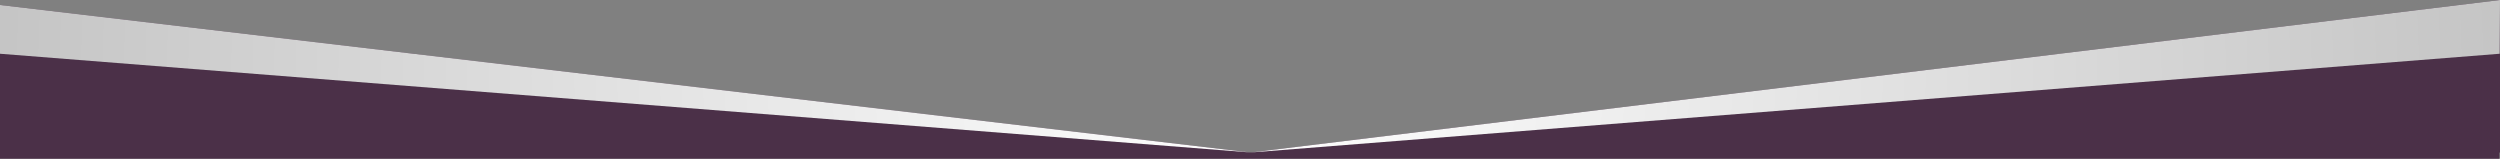 <svg xmlns="http://www.w3.org/2000/svg" xmlns:xlink="http://www.w3.org/1999/xlink" viewBox="0 0 2000.5 127.03">
  <rect x="0" y="0" width="2000.5" height="127.03" fill="#808080" stroke="none"/>
  <defs>
    <style>.cls-1{fill:#4b3048;}.cls-2{fill-rule:evenodd;fill:url(#radial-gradient);}</style>
    <radialGradient id="radial-gradient" cx="1000.25" cy="61.02" r="995.42" gradientUnits="userSpaceOnUse">
      <stop offset="0" stop-color="#fff"/>
      <stop offset="1" stop-color="#c5c5c5"/>
    </radialGradient>
  </defs>
  <g id="Layer_2" data-name="Layer 2">
    <g id="Layer_1-2" data-name="Layer 1">
      <polygon class="cls-1" points="1000.75 122.03 0 4 0 122.03 0 127.03 2000 127.03 2000 122.03 2000.5 122.03 2000.5 0 1000.75 122.03"/>
      <polygon class="cls-2" points="0 43.01 1000.75 122.03 2000.25 43.01 2000.5 0 1000.75 122.03 0 4 0 43.01"/>
    </g>
  </g>
</svg>